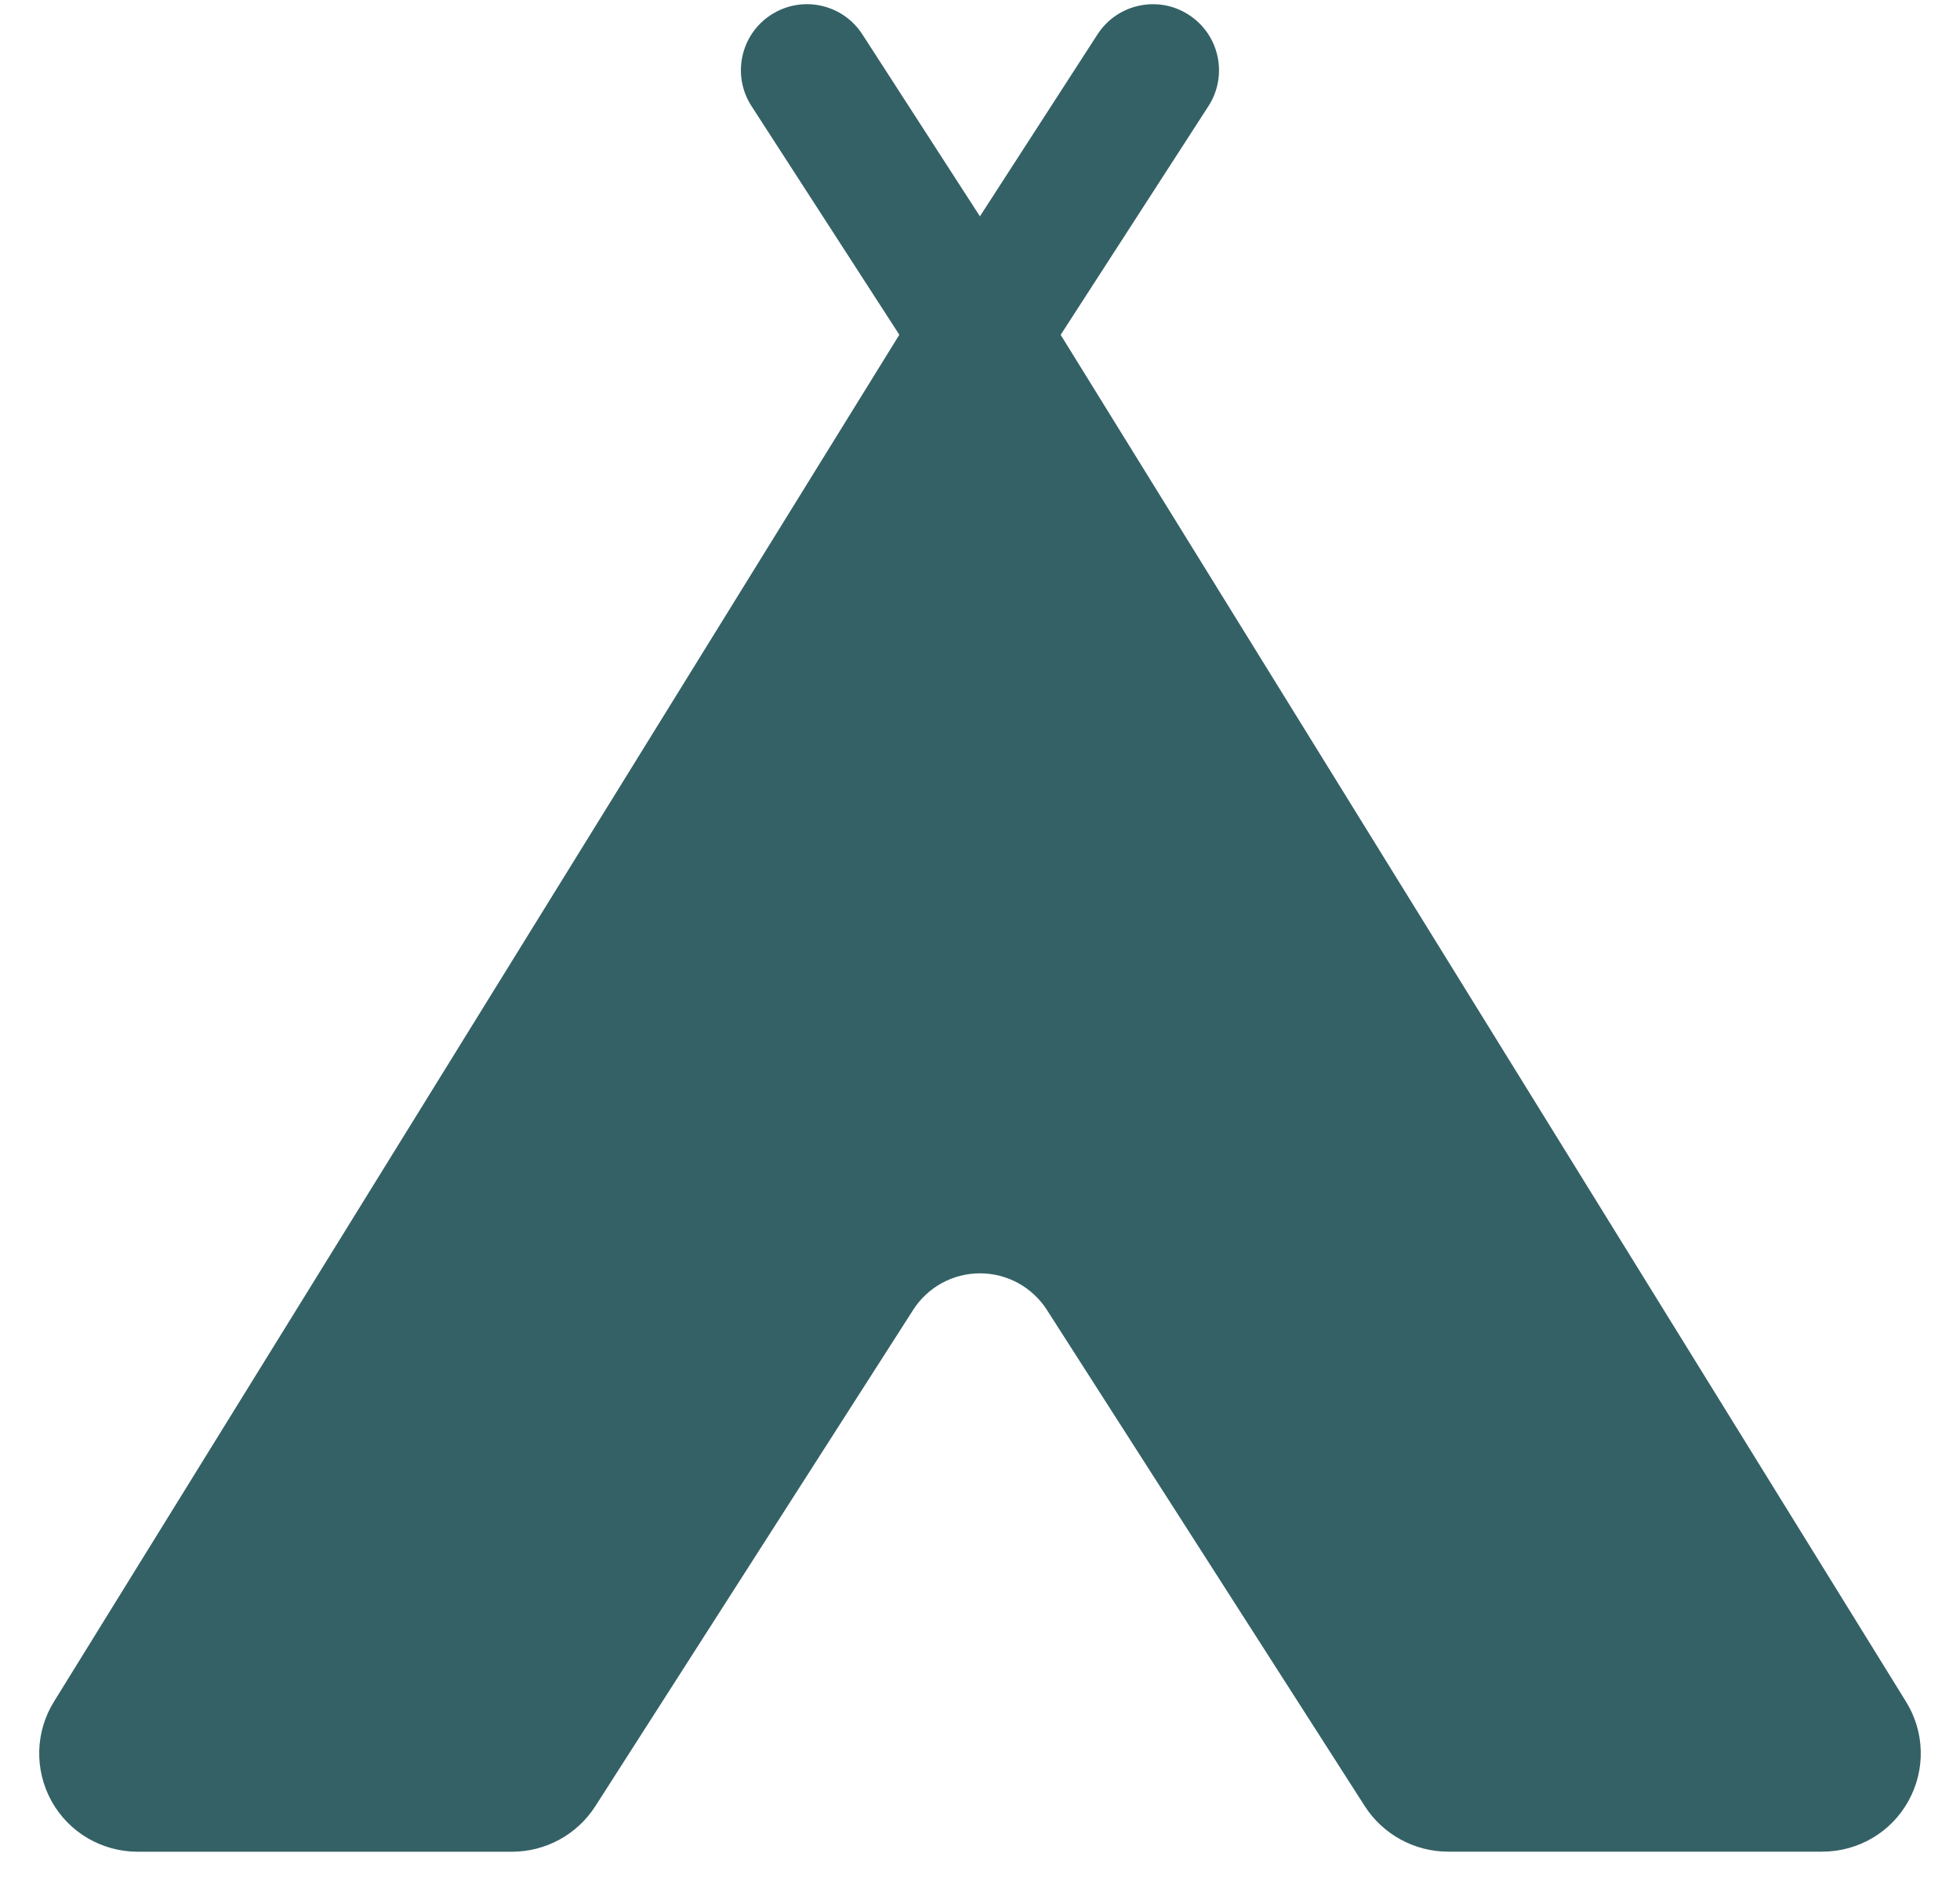 <svg width="25" height="24" viewBox="0 0 25 24" fill="none" xmlns="http://www.w3.org/2000/svg">
<path d="M0.692 21.694L11.471 4.269L9.585 1.352C9.333 0.962 9.445 0.441 9.835 0.189C10.226 -0.064 10.747 0.047 11 0.439L12.499 2.759L13.999 0.438C14.252 0.048 14.774 -0.064 15.163 0.189C15.554 0.441 15.666 0.962 15.414 1.353L13.529 4.27L24.308 21.695C24.551 22.082 24.564 22.567 24.342 22.967C24.121 23.368 23.7 23.613 23.243 23.613H18.471C18.041 23.613 17.639 23.393 17.407 23.031L13.353 16.704C13.166 16.413 12.845 16.238 12.5 16.238C12.155 16.238 11.833 16.413 11.647 16.705L7.595 23.031C7.363 23.394 6.962 23.614 6.53 23.614H1.758C1.3 23.614 0.879 23.369 0.657 22.968C0.436 22.567 0.449 22.081 0.692 21.694Z" fill="#346166"/>
</svg>

